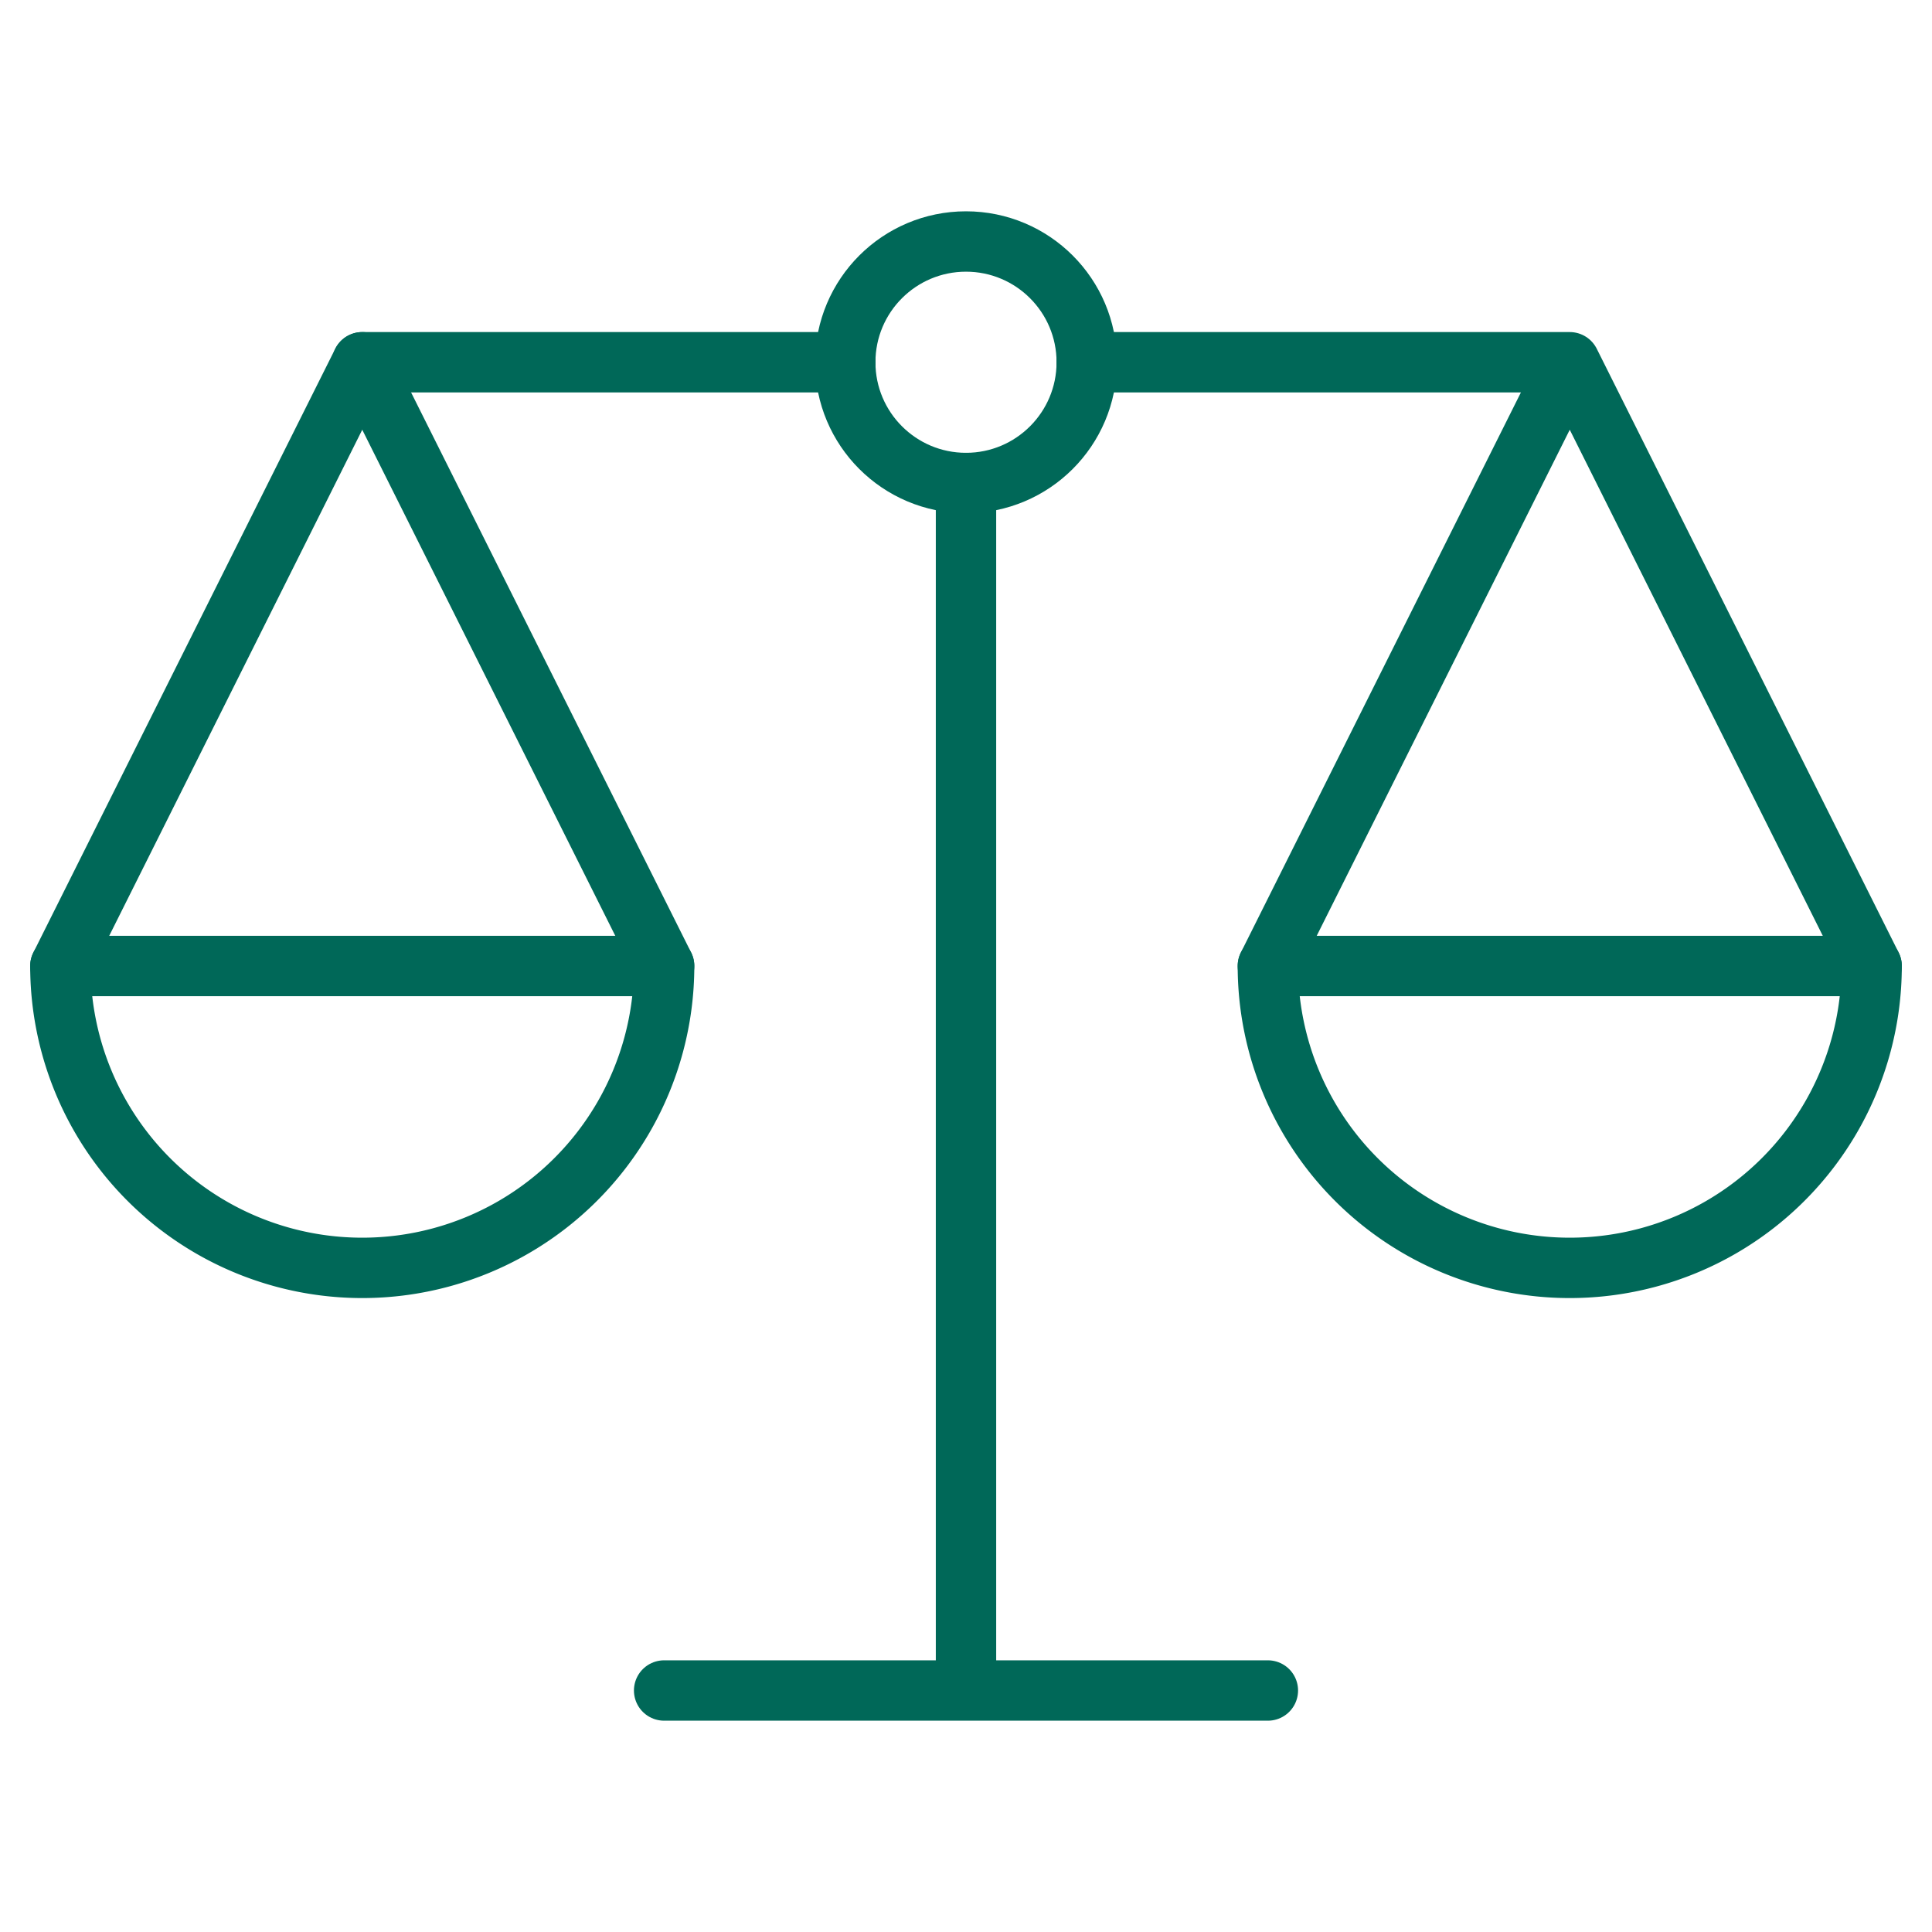 <svg xmlns="http://www.w3.org/2000/svg" xmlns:xlink="http://www.w3.org/1999/xlink" viewBox="0 0 64 64" aria-labelledby="title" aria-describedby="desc"><title>Law</title><desc>A line styled icon from Orion Icon Library.</desc><path data-name="layer2" fill="none" stroke="#006858" stroke-miterlimit="10" stroke-width="2" d="M32 16v40m-10 0h20M28 12H12L2 32" stroke-linejoin="round" stroke-linecap="round"></path><circle data-name="layer2" cx="32" cy="12" r="4" fill="none" stroke="#006858" stroke-miterlimit="10" stroke-width="2" stroke-linejoin="round" stroke-linecap="round"></circle><path data-name="layer2" fill="none" stroke="#006858" stroke-miterlimit="10" stroke-width="2" d="M12 12l10 20m14-20h16l10 20M52 12L42 32" stroke-linejoin="round" stroke-linecap="round"></path><path data-name="layer1" d="M12 42a10 10 0 0 0 10-10H2a10 10 0 0 0 10 10zm40 0a10 10 0 0 1-10-10h20a10 10 0 0 1-10 10z" fill="none" stroke="#006858" stroke-miterlimit="10" stroke-width="2" stroke-linejoin="round" stroke-linecap="round"></path></svg>